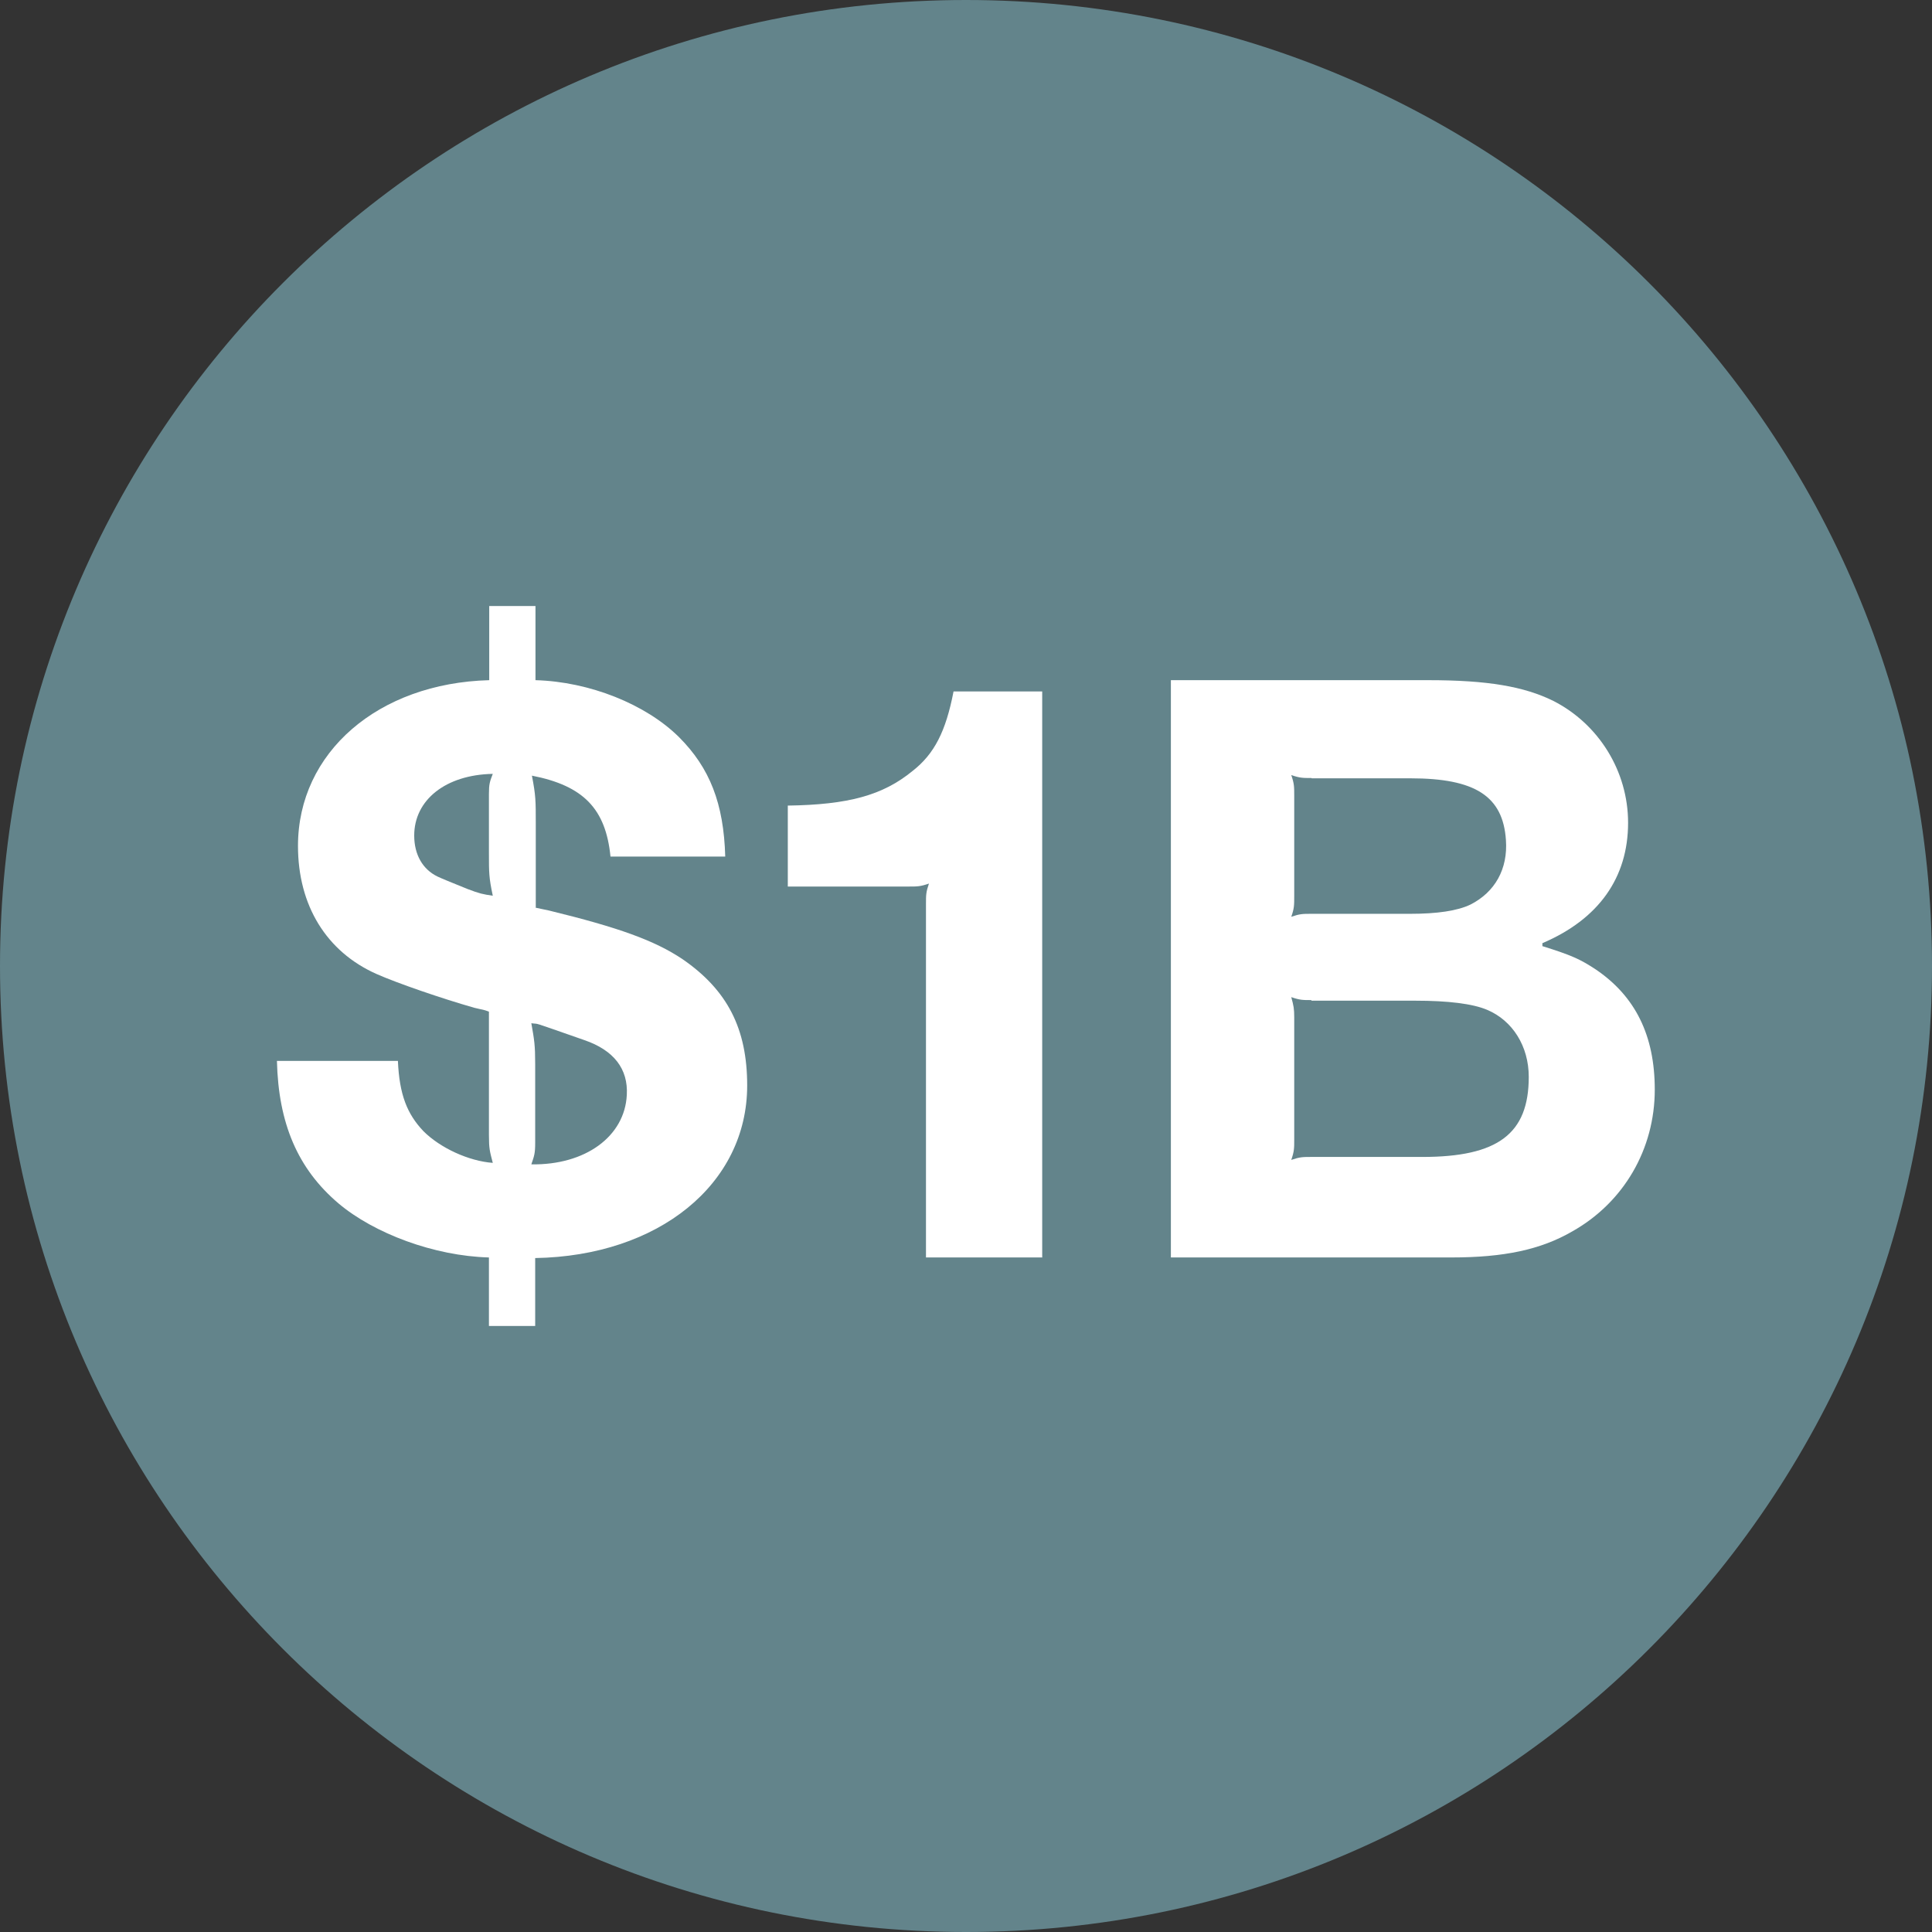 <?xml version="1.0" encoding="UTF-8"?><svg id="Layer_2" xmlns="http://www.w3.org/2000/svg" viewBox="0 0 65.16 65.16"><rect x="0" y="0" width="65.16" height="65.16" fill="#333333" stroke="none"/><defs><style>.cls-1{fill:#fff;}.cls-2{fill:#63848b;}</style></defs><g id="Layer_1-2"><path class="cls-2" d="M32.58,65.16c17.99,0,32.58-14.59,32.58-32.58S50.58,0,32.58,0,0,14.59,0,32.58s14.59,32.58,32.58,32.58"/><path class="cls-1" d="M18.05,30.61c.21.05.16.03.47.1,2.34.57,3.56,1.01,4.5,1.64,1.51,1.04,2.18,2.34,2.18,4.26,0,3.33-2.99,5.75-7.15,5.82v2.29h-1.56v-2.31c-1.85-.05-3.87-.81-5.07-1.82-1.38-1.17-2.03-2.7-2.08-4.81h4.08c.05,1.14.31,1.79.86,2.37.57.57,1.53,1.01,2.34,1.07-.1-.39-.13-.47-.13-.94v-4.16c-.21-.08-.16-.05-.49-.13-1.09-.31-2.6-.83-3.3-1.14-1.69-.75-2.65-2.31-2.65-4.32,0-3.15,2.7-5.49,6.45-5.59v-2.5h1.56v2.5c1.82.05,3.72.81,4.84,1.92,1.04,1.04,1.51,2.24,1.56,4.03h-3.87c-.16-1.61-.91-2.39-2.65-2.73.13.68.13.83.13,1.64v2.81ZM16.49,26.78c0-.34.03-.42.13-.68-1.59.03-2.65.88-2.65,2.08,0,.65.29,1.14.78,1.38.1.05.49.21,1.01.42.42.16.52.18.86.23-.13-.62-.13-.75-.13-1.48v-1.95ZM18.05,38.54c0,.36-.03.44-.13.73,1.82.03,3.15-.94,3.22-2.34.05-.88-.44-1.51-1.43-1.85-1.95-.68-1.46-.52-1.79-.57.1.57.13.73.13,1.38v2.65Z"/><path class="cls-1" d="M35.16,42.41h-3.93v-11.93c0-.29,0-.39.1-.68-.29.1-.39.1-.68.1h-4.08v-2.73c2.03-.03,3.2-.34,4.21-1.17.73-.57,1.12-1.33,1.38-2.68h2.99v19.08Z"/><path class="cls-1" d="M48.18,22.94c1.98,0,3.22.21,4.21.7,1.53.78,2.52,2.37,2.52,4.11,0,1.85-.99,3.25-2.89,4.06v.1c.99.31,1.27.44,1.79.78,1.35.91,2,2.24,2,4.06,0,2-1.04,3.8-2.78,4.78-1.07.62-2.31.88-4.08.88h-9.46v-19.47h8.68ZM44.23,26.24c-.29,0-.39,0-.68-.1.1.29.1.39.1.7v3.38c0,.31,0,.42-.1.7.29-.1.39-.1.68-.1h3.33c.91,0,1.59-.1,2.03-.31.83-.42,1.27-1.2,1.2-2.18-.1-1.48-1.04-2.08-3.22-2.08h-3.33ZM44.23,33.73c-.29,0-.39,0-.68-.1.08.29.1.39.1.68v4.13c0,.29,0,.39-.1.68.29-.1.39-.1.68-.1h3.74c2.55,0,3.59-.78,3.59-2.7,0-1.04-.55-1.9-1.4-2.26-.49-.21-1.33-.31-2.42-.31h-3.51Z"/></g></svg>